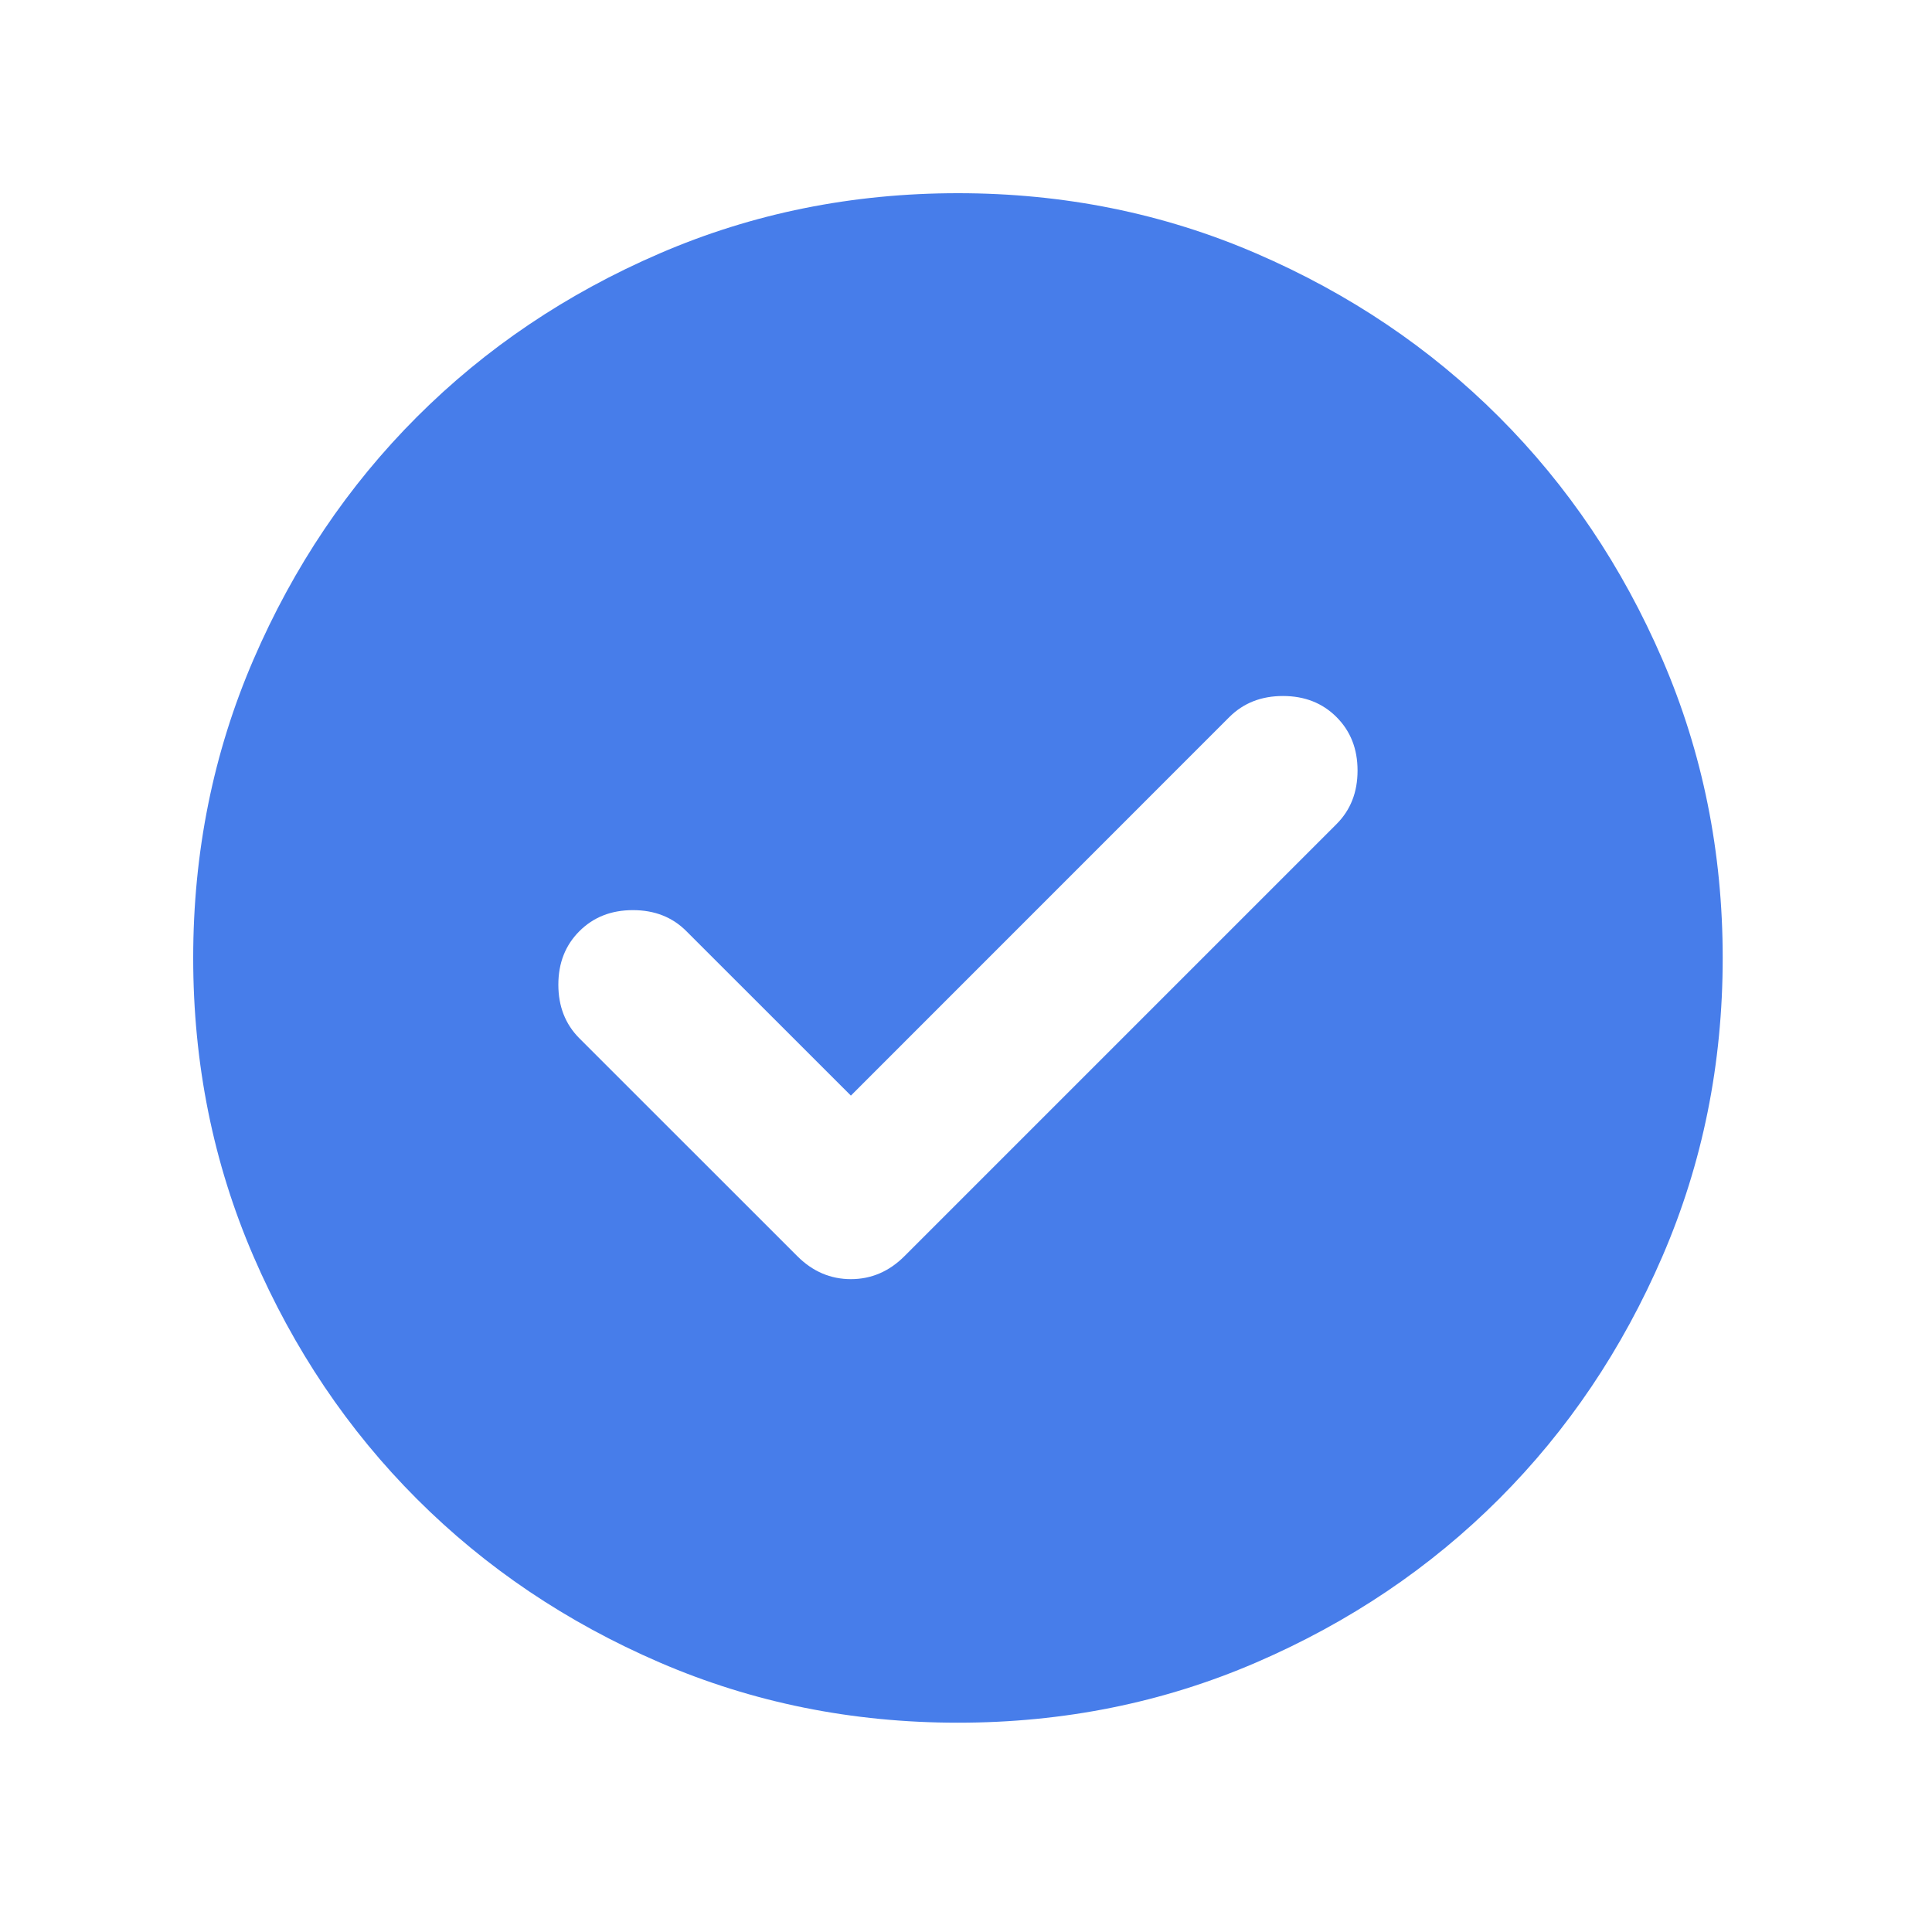 <svg width="24" height="24" viewBox="0 0 24 24" fill="none" xmlns="http://www.w3.org/2000/svg">
<path d="M10.57 13.61L8.527 11.568C8.353 11.393 8.132 11.306 7.862 11.306C7.593 11.306 7.372 11.393 7.197 11.568C7.023 11.742 6.936 11.963 6.936 12.232C6.936 12.502 7.023 12.723 7.197 12.898L9.905 15.605C10.095 15.795 10.317 15.89 10.57 15.89C10.823 15.89 11.045 15.795 11.235 15.605L16.602 10.238C16.777 10.063 16.864 9.842 16.864 9.572C16.864 9.303 16.777 9.082 16.602 8.907C16.428 8.733 16.207 8.646 15.937 8.646C15.668 8.646 15.447 8.733 15.272 8.907L10.57 13.61ZM11.9 21.4C10.586 21.4 9.351 21.151 8.195 20.652C7.039 20.153 6.034 19.476 5.179 18.621C4.324 17.766 3.647 16.761 3.148 15.605C2.649 14.449 2.4 13.214 2.4 11.9C2.4 10.586 2.649 9.351 3.148 8.195C3.647 7.039 4.324 6.034 5.179 5.179C6.034 4.324 7.039 3.647 8.195 3.148C9.351 2.649 10.586 2.4 11.9 2.4C13.214 2.4 14.449 2.649 15.605 3.148C16.761 3.647 17.766 4.324 18.621 5.179C19.476 6.034 20.153 7.039 20.652 8.195C21.151 9.351 21.4 10.586 21.4 11.9C21.4 13.214 21.151 14.449 20.652 15.605C20.153 16.761 19.476 17.766 18.621 18.621C17.766 19.476 16.761 20.153 15.605 20.652C14.449 21.151 13.214 21.4 11.9 21.4Z" fill="#477DEA"/>
</svg>
